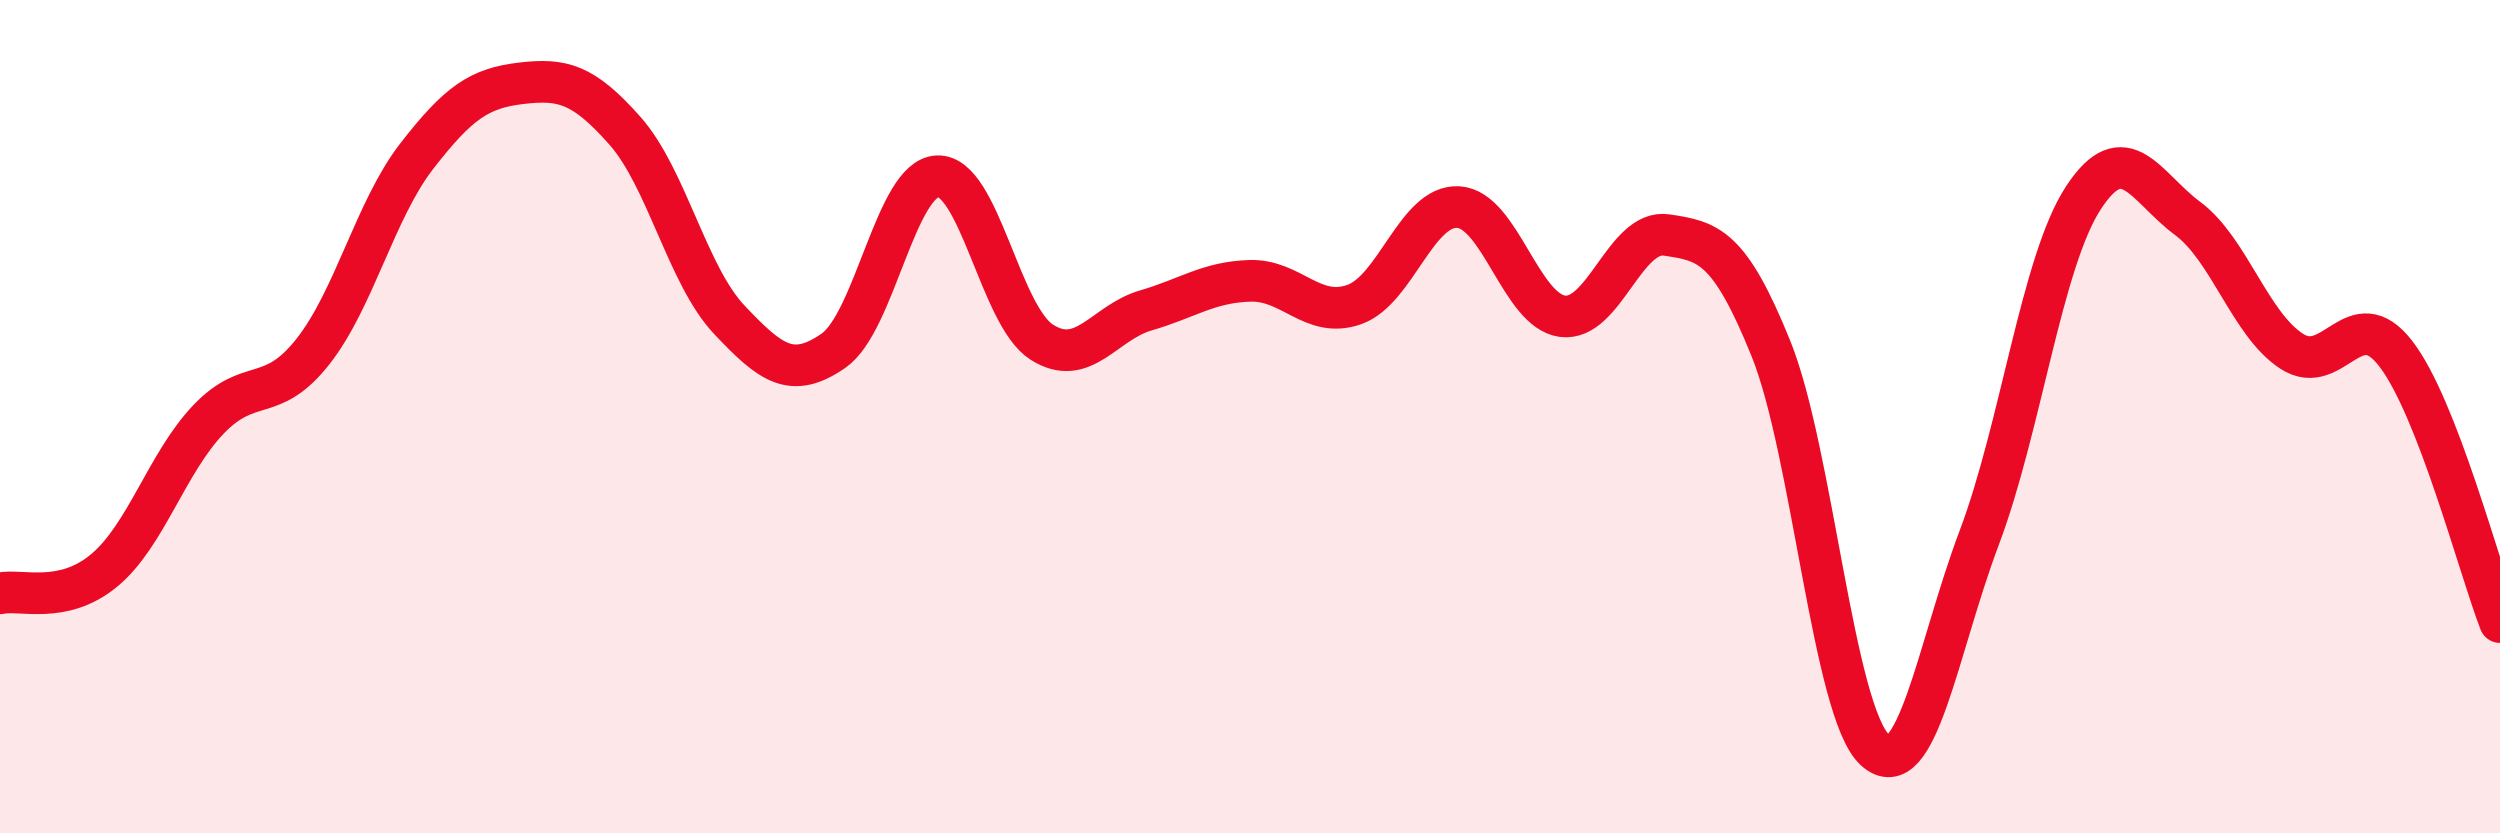 
    <svg width="60" height="20" viewBox="0 0 60 20" xmlns="http://www.w3.org/2000/svg">
      <path
        d="M 0,14.24 C 0.5,14.13 1.5,14.52 2.5,13.69 C 3.5,12.86 4,11.12 5,10.07 C 6,9.02 6.5,9.71 7.5,8.45 C 8.5,7.19 9,5.04 10,3.75 C 11,2.46 11.5,2.12 12.5,2 C 13.5,1.88 14,2.01 15,3.14 C 16,4.27 16.5,6.61 17.5,7.67 C 18.5,8.73 19,9.11 20,8.42 C 21,7.73 21.5,4.27 22.5,4.23 C 23.5,4.19 24,7.57 25,8.21 C 26,8.85 26.5,7.74 27.5,7.45 C 28.5,7.16 29,6.77 30,6.74 C 31,6.71 31.5,7.66 32.5,7.31 C 33.5,6.96 34,4.91 35,4.97 C 36,5.03 36.5,7.46 37.5,7.59 C 38.5,7.72 39,5.49 40,5.64 C 41,5.79 41.5,5.89 42.5,8.36 C 43.5,10.83 44,17.09 45,18 C 46,18.91 46.5,15.56 47.5,12.91 C 48.5,10.26 49,6.28 50,4.75 C 51,3.22 51.5,4.5 52.5,5.24 C 53.5,5.98 54,7.78 55,8.43 C 56,9.08 56.5,7.19 57.5,8.49 C 58.5,9.79 59.5,13.64 60,14.93L60 20L0 20Z"
        fill="#EB0A25"
        opacity="0.1"
        stroke-linecap="round"
        stroke-linejoin="round"
      />
      <path
        d="M 0,14.24 C 0.5,14.13 1.5,14.52 2.5,13.69 C 3.5,12.86 4,11.12 5,10.07 C 6,9.02 6.5,9.71 7.5,8.45 C 8.5,7.19 9,5.04 10,3.75 C 11,2.46 11.5,2.12 12.5,2 C 13.5,1.88 14,2.01 15,3.14 C 16,4.27 16.5,6.61 17.5,7.67 C 18.5,8.73 19,9.11 20,8.42 C 21,7.73 21.5,4.27 22.5,4.23 C 23.5,4.19 24,7.57 25,8.21 C 26,8.85 26.5,7.74 27.5,7.45 C 28.5,7.16 29,6.77 30,6.74 C 31,6.71 31.5,7.66 32.5,7.31 C 33.5,6.96 34,4.91 35,4.97 C 36,5.03 36.5,7.46 37.5,7.59 C 38.5,7.72 39,5.49 40,5.64 C 41,5.79 41.5,5.89 42.5,8.36 C 43.5,10.83 44,17.09 45,18 C 46,18.91 46.5,15.56 47.5,12.91 C 48.5,10.26 49,6.28 50,4.75 C 51,3.22 51.5,4.5 52.5,5.24 C 53.5,5.98 54,7.78 55,8.43 C 56,9.08 56.5,7.19 57.5,8.49 C 58.5,9.79 59.5,13.64 60,14.93"
        stroke="#EB0A25"
        stroke-width="1"
        fill="none"
        stroke-linecap="round"
        stroke-linejoin="round"
      />
    </svg>
  